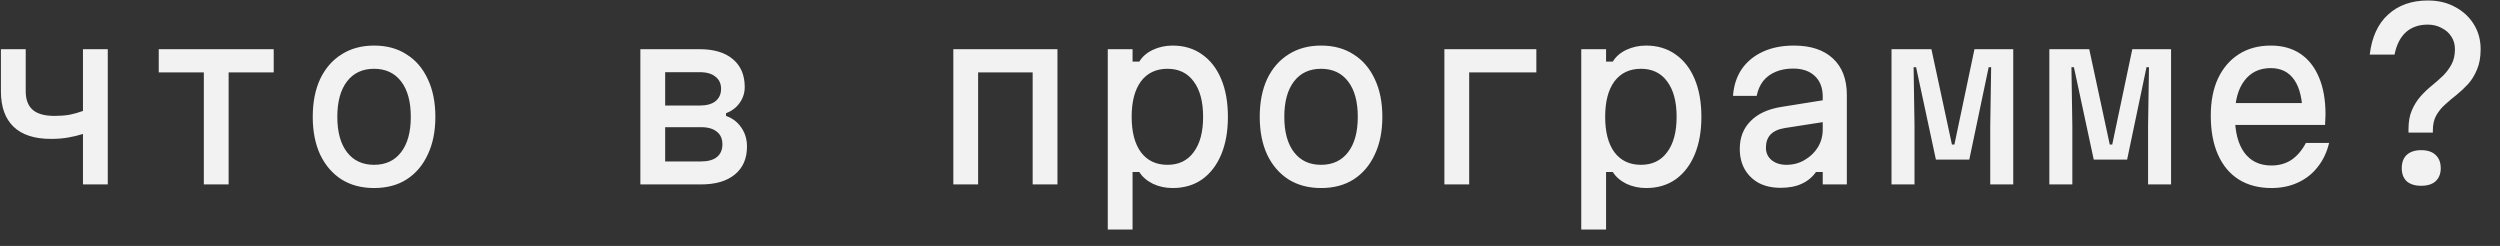 <?xml version="1.0" encoding="UTF-8"?> <svg xmlns="http://www.w3.org/2000/svg" width="122" height="12" viewBox="0 0 122 12" fill="none"><rect x="0" y="0" width="122" height="12" fill="#333333" stroke="none"/><path d="M4.049 9V6.536C3.822 6.609 3.58 6.668 3.323 6.712C3.074 6.756 2.795 6.778 2.487 6.778C1.68 6.778 1.072 6.58 0.661 6.184C0.25 5.788 0.045 5.212 0.045 4.457V2.4H1.255V4.457C1.255 4.86 1.369 5.161 1.596 5.359C1.823 5.557 2.179 5.656 2.663 5.656C2.927 5.656 3.169 5.638 3.389 5.601C3.609 5.557 3.829 5.495 4.049 5.414V2.4H5.259V9H4.049ZM9.947 9V3.533H7.747V2.4H13.357V3.533H11.157V9H9.947ZM18.254 9.176C17.646 9.176 17.118 9.037 16.67 8.758C16.223 8.472 15.875 8.069 15.625 7.548C15.383 7.027 15.262 6.411 15.262 5.7C15.262 4.989 15.383 4.373 15.625 3.852C15.875 3.331 16.223 2.932 16.67 2.653C17.118 2.367 17.646 2.224 18.254 2.224C18.87 2.224 19.398 2.367 19.838 2.653C20.286 2.932 20.63 3.331 20.872 3.852C21.122 4.373 21.246 4.989 21.246 5.7C21.246 6.411 21.122 7.027 20.872 7.548C20.63 8.069 20.286 8.472 19.838 8.758C19.398 9.037 18.87 9.176 18.254 9.176ZM18.254 8.043C18.819 8.043 19.259 7.838 19.574 7.427C19.89 7.016 20.047 6.441 20.047 5.7C20.047 4.959 19.89 4.384 19.574 3.973C19.259 3.562 18.819 3.357 18.254 3.357C17.69 3.357 17.25 3.562 16.934 3.973C16.619 4.384 16.461 4.959 16.461 5.7C16.461 6.441 16.619 7.016 16.934 7.427C17.25 7.838 17.69 8.043 18.254 8.043ZM31.25 9V2.4H34.132C34.836 2.4 35.378 2.561 35.76 2.884C36.148 3.207 36.343 3.661 36.343 4.248C36.343 4.534 36.258 4.794 36.09 5.029C35.928 5.256 35.708 5.421 35.43 5.524V5.656C35.745 5.766 35.994 5.957 36.178 6.228C36.361 6.492 36.453 6.8 36.453 7.152C36.453 7.739 36.255 8.193 35.859 8.516C35.47 8.839 34.916 9 34.198 9H31.25ZM32.46 7.878H34.209C34.546 7.878 34.803 7.808 34.979 7.669C35.162 7.522 35.254 7.313 35.254 7.042C35.254 6.771 35.162 6.565 34.979 6.426C34.803 6.279 34.546 6.206 34.209 6.206H32.46V7.878ZM32.46 5.15H34.143C34.48 5.15 34.737 5.08 34.913 4.941C35.096 4.794 35.188 4.593 35.188 4.336C35.188 4.079 35.096 3.881 34.913 3.742C34.737 3.595 34.48 3.522 34.143 3.522H32.46V5.15ZM46.522 9V2.4H51.604V9H50.394V3.533H47.732V9H46.522ZM54.059 11.2V2.4H55.269V3.005H55.599C55.746 2.763 55.966 2.572 56.259 2.433C56.552 2.294 56.875 2.224 57.227 2.224C57.777 2.224 58.254 2.367 58.657 2.653C59.06 2.932 59.372 3.331 59.592 3.852C59.812 4.373 59.922 4.989 59.922 5.7C59.922 6.411 59.812 7.027 59.592 7.548C59.372 8.069 59.06 8.472 58.657 8.758C58.254 9.037 57.777 9.176 57.227 9.176C56.875 9.176 56.552 9.106 56.259 8.967C55.966 8.82 55.746 8.63 55.599 8.395H55.269V11.2H54.059ZM56.974 8.043C57.524 8.043 57.949 7.838 58.25 7.427C58.558 7.016 58.712 6.441 58.712 5.7C58.712 4.959 58.558 4.384 58.25 3.973C57.949 3.562 57.524 3.357 56.974 3.357C56.417 3.357 55.984 3.562 55.676 3.973C55.375 4.384 55.225 4.959 55.225 5.7C55.225 6.441 55.375 7.016 55.676 7.427C55.984 7.838 56.417 8.043 56.974 8.043ZM64.467 9.176C63.858 9.176 63.331 9.037 62.883 8.758C62.436 8.472 62.087 8.069 61.838 7.548C61.596 7.027 61.475 6.411 61.475 5.7C61.475 4.989 61.596 4.373 61.838 3.852C62.087 3.331 62.436 2.932 62.883 2.653C63.331 2.367 63.858 2.224 64.467 2.224C65.083 2.224 65.611 2.367 66.051 2.653C66.499 2.932 66.843 3.331 67.085 3.852C67.335 4.373 67.459 4.989 67.459 5.7C67.459 6.411 67.335 7.027 67.085 7.548C66.843 8.069 66.499 8.472 66.051 8.758C65.611 9.037 65.083 9.176 64.467 9.176ZM64.467 8.043C65.032 8.043 65.472 7.838 65.787 7.427C66.103 7.016 66.26 6.441 66.26 5.7C66.26 4.959 66.103 4.384 65.787 3.973C65.472 3.562 65.032 3.357 64.467 3.357C63.903 3.357 63.462 3.562 63.147 3.973C62.832 4.384 62.674 4.959 62.674 5.7C62.674 6.441 62.832 7.016 63.147 7.427C63.462 7.838 63.903 8.043 64.467 8.043ZM70.486 9V2.4H74.974V3.533H71.696V9H70.486ZM77.165 11.2V2.4H78.376V3.005H78.706C78.852 2.763 79.072 2.572 79.365 2.433C79.659 2.294 79.981 2.224 80.334 2.224C80.883 2.224 81.36 2.367 81.763 2.653C82.167 2.932 82.478 3.331 82.698 3.852C82.918 4.373 83.028 4.989 83.028 5.7C83.028 6.411 82.918 7.027 82.698 7.548C82.478 8.069 82.167 8.472 81.763 8.758C81.36 9.037 80.883 9.176 80.334 9.176C79.981 9.176 79.659 9.106 79.365 8.967C79.072 8.82 78.852 8.63 78.706 8.395H78.376V11.2H77.165ZM80.081 8.043C80.63 8.043 81.056 7.838 81.356 7.427C81.665 7.016 81.819 6.441 81.819 5.7C81.819 4.959 81.665 4.384 81.356 3.973C81.056 3.562 80.63 3.357 80.081 3.357C79.523 3.357 79.091 3.562 78.782 3.973C78.482 4.384 78.332 4.959 78.332 5.7C78.332 6.441 78.482 7.016 78.782 7.427C79.091 7.838 79.523 8.043 80.081 8.043ZM89.07 4.875V5.942L87.09 6.25C86.782 6.301 86.551 6.408 86.397 6.569C86.25 6.73 86.177 6.943 86.177 7.207C86.177 7.456 86.268 7.658 86.452 7.812C86.642 7.966 86.884 8.043 87.178 8.043C87.5 8.043 87.794 7.966 88.058 7.812C88.329 7.658 88.545 7.453 88.707 7.196C88.868 6.932 88.949 6.642 88.949 6.327V4.71C88.949 4.285 88.82 3.951 88.564 3.709C88.307 3.467 87.955 3.346 87.508 3.346C87.192 3.346 86.91 3.397 86.661 3.5C86.411 3.603 86.206 3.753 86.045 3.951C85.891 4.149 85.784 4.391 85.726 4.677H84.571C84.607 4.171 84.75 3.735 85 3.368C85.256 3.001 85.601 2.719 86.034 2.521C86.466 2.323 86.969 2.224 87.541 2.224C88.362 2.224 88.996 2.433 89.444 2.851C89.898 3.269 90.126 3.863 90.126 4.633V9H88.949V8.395H88.619C88.443 8.644 88.212 8.835 87.926 8.967C87.647 9.099 87.302 9.165 86.892 9.165C86.488 9.165 86.136 9.088 85.836 8.934C85.542 8.773 85.311 8.549 85.143 8.263C84.981 7.977 84.901 7.643 84.901 7.262C84.901 6.712 85.077 6.261 85.429 5.909C85.781 5.55 86.283 5.319 86.936 5.216L89.07 4.875ZM92.306 9V2.4H94.253L95.254 7.053H95.375L96.354 2.4H98.246V9H97.124V6.14L97.168 3.28H97.047L96.101 7.79H94.473L93.505 3.28H93.384L93.428 6.14V9H92.306ZM100.008 9V2.4H101.955L102.956 7.053H103.077L104.056 2.4H105.948V9H104.826V6.14L104.87 3.28H104.749L103.803 7.79H102.175L101.207 3.28H101.086L101.13 6.14V9H100.008ZM108.799 5.029H112.77L112.363 5.601C112.363 4.86 112.231 4.296 111.967 3.907C111.703 3.518 111.318 3.324 110.812 3.324C110.262 3.324 109.833 3.529 109.525 3.94C109.217 4.343 109.063 4.912 109.063 5.645C109.063 6.43 109.217 7.031 109.525 7.449C109.833 7.867 110.273 8.076 110.845 8.076C111.219 8.076 111.545 7.984 111.824 7.801C112.103 7.61 112.337 7.335 112.528 6.976H113.661C113.551 7.431 113.364 7.823 113.1 8.153C112.843 8.483 112.521 8.736 112.132 8.912C111.751 9.088 111.322 9.176 110.845 9.176C110.229 9.176 109.697 9.037 109.25 8.758C108.81 8.479 108.473 8.076 108.238 7.548C108.003 7.02 107.886 6.386 107.886 5.645C107.886 4.941 108.003 4.336 108.238 3.83C108.48 3.317 108.821 2.921 109.261 2.642C109.701 2.363 110.218 2.224 110.812 2.224C111.377 2.224 111.857 2.356 112.253 2.62C112.649 2.884 112.953 3.269 113.166 3.775C113.379 4.274 113.485 4.879 113.485 5.59C113.485 5.671 113.481 5.755 113.474 5.843C113.474 5.931 113.47 6.015 113.463 6.096H108.799V5.029ZM118.723 6.47H117.535V6.294C117.535 5.935 117.59 5.63 117.7 5.381C117.81 5.124 117.95 4.901 118.118 4.71C118.287 4.519 118.47 4.343 118.668 4.182C118.866 4.021 119.05 3.859 119.218 3.698C119.387 3.529 119.526 3.342 119.636 3.137C119.746 2.932 119.801 2.686 119.801 2.4C119.801 2.165 119.743 1.96 119.625 1.784C119.515 1.608 119.358 1.469 119.152 1.366C118.954 1.256 118.727 1.201 118.47 1.201C118.038 1.201 117.682 1.326 117.403 1.575C117.132 1.824 116.949 2.187 116.853 2.664H115.643C115.746 1.806 116.047 1.153 116.545 0.706C117.044 0.251 117.689 0.024 118.481 0.024C118.987 0.024 119.431 0.13 119.812 0.343C120.201 0.548 120.505 0.831 120.725 1.19C120.945 1.542 121.055 1.945 121.055 2.4C121.055 2.789 120.997 3.119 120.879 3.39C120.769 3.661 120.626 3.896 120.45 4.094C120.274 4.285 120.087 4.461 119.889 4.622C119.691 4.776 119.504 4.934 119.328 5.095C119.152 5.249 119.006 5.429 118.888 5.634C118.778 5.832 118.723 6.074 118.723 6.36V6.47ZM118.151 9.066C117.851 9.066 117.616 8.993 117.447 8.846C117.286 8.692 117.205 8.479 117.205 8.208C117.205 7.929 117.286 7.713 117.447 7.559C117.616 7.405 117.851 7.328 118.151 7.328C118.459 7.328 118.694 7.405 118.855 7.559C119.024 7.713 119.108 7.929 119.108 8.208C119.108 8.479 119.024 8.692 118.855 8.846C118.694 8.993 118.459 9.066 118.151 9.066Z" fill="#F2F2F2"></path></svg> 